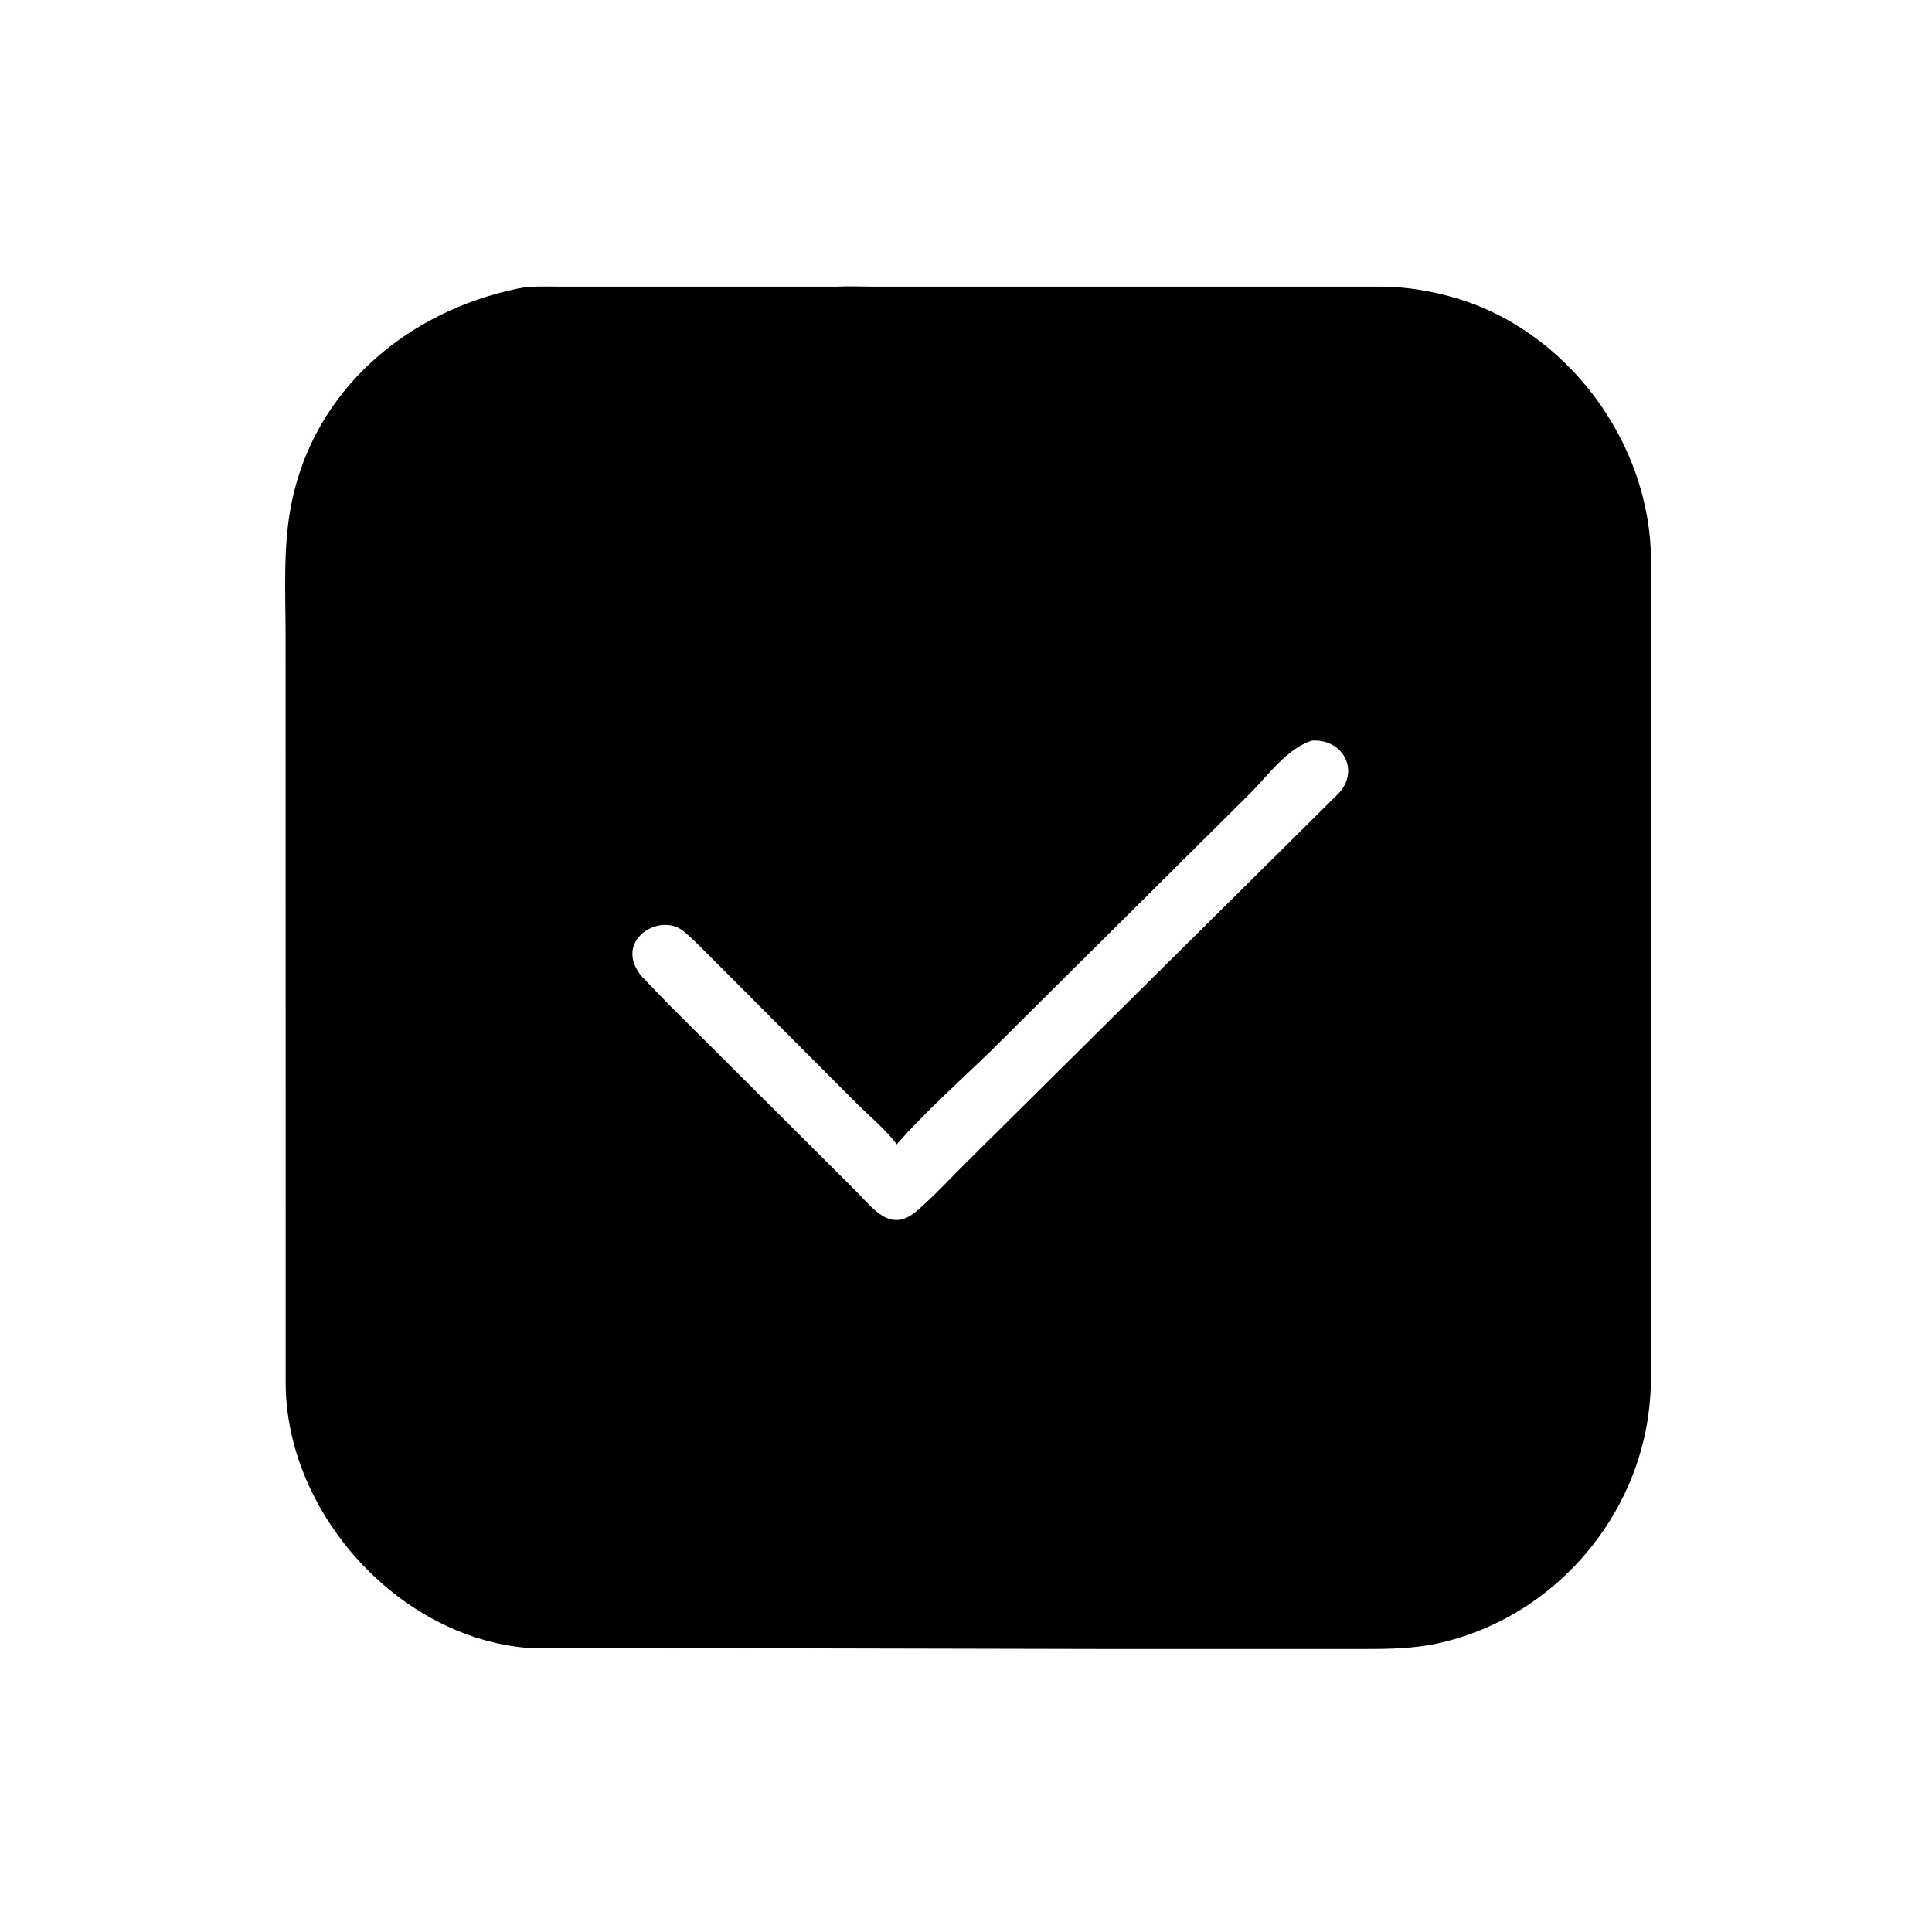<svg version="1.1" xmlns="http://www.w3.org/2000/svg" style="display: block;" viewBox="0 0 2048 2048" width="640" height="640">
<path transform="translate(0,0)" fill="rgb(0,0,0)" d="M 1166.5 1747.99 L 557.5 1746.69 C 420.987 1734.39 303.742 1603.2 302.848 1467.28 L 302.76 673.95 C 302.761 627.107 299.758 579.611 309.021 533.5 C 333.267 412.805 431.638 330.142 549.156 305.85 C 563.558 302.873 580.015 303.889 594.688 303.871 L 887.065 303.855 C 899.552 303.196 912.381 303.852 924.911 303.859 L 1465.1 303.883 C 1490.74 304.081 1515.21 308.082 1540 315.048 C 1660.6 348.932 1749.8 468.913 1750.1 594 L 1750.1 1385.54 C 1750.11 1429.36 1753.21 1474.46 1744.33 1517.59 C 1721.9 1626.62 1636.73 1715.58 1528.26 1741.11 C 1499.28 1747.93 1471.85 1748.03 1442.31 1748.03 L 1166.5 1747.99 z M 1390.76 785.107 C 1363.6 793.575 1343.41 823.188 1323.81 842.392 L 1050.03 1114.37 C 1016.54 1146.88 981.422 1177.87 950.598 1213.04 L 949.71 1211.86 C 937.967 1196.39 921.872 1183.46 908.139 1169.7 L 755.278 1016.49 C 745.293 1006.71 735.424 996.038 724.648 987.163 C 699.074 966.099 648.604 997.851 680.675 1035.56 L 708.29 1064.13 L 907.09 1262.31 C 925.842 1281.32 943.857 1307.42 971.347 1284 C 990.275 1267.88 1007.54 1248.81 1025.25 1231.34 L 1419.03 841 C 1442.03 816.175 1422.86 782.865 1390.76 785.107 z"/>
</svg>